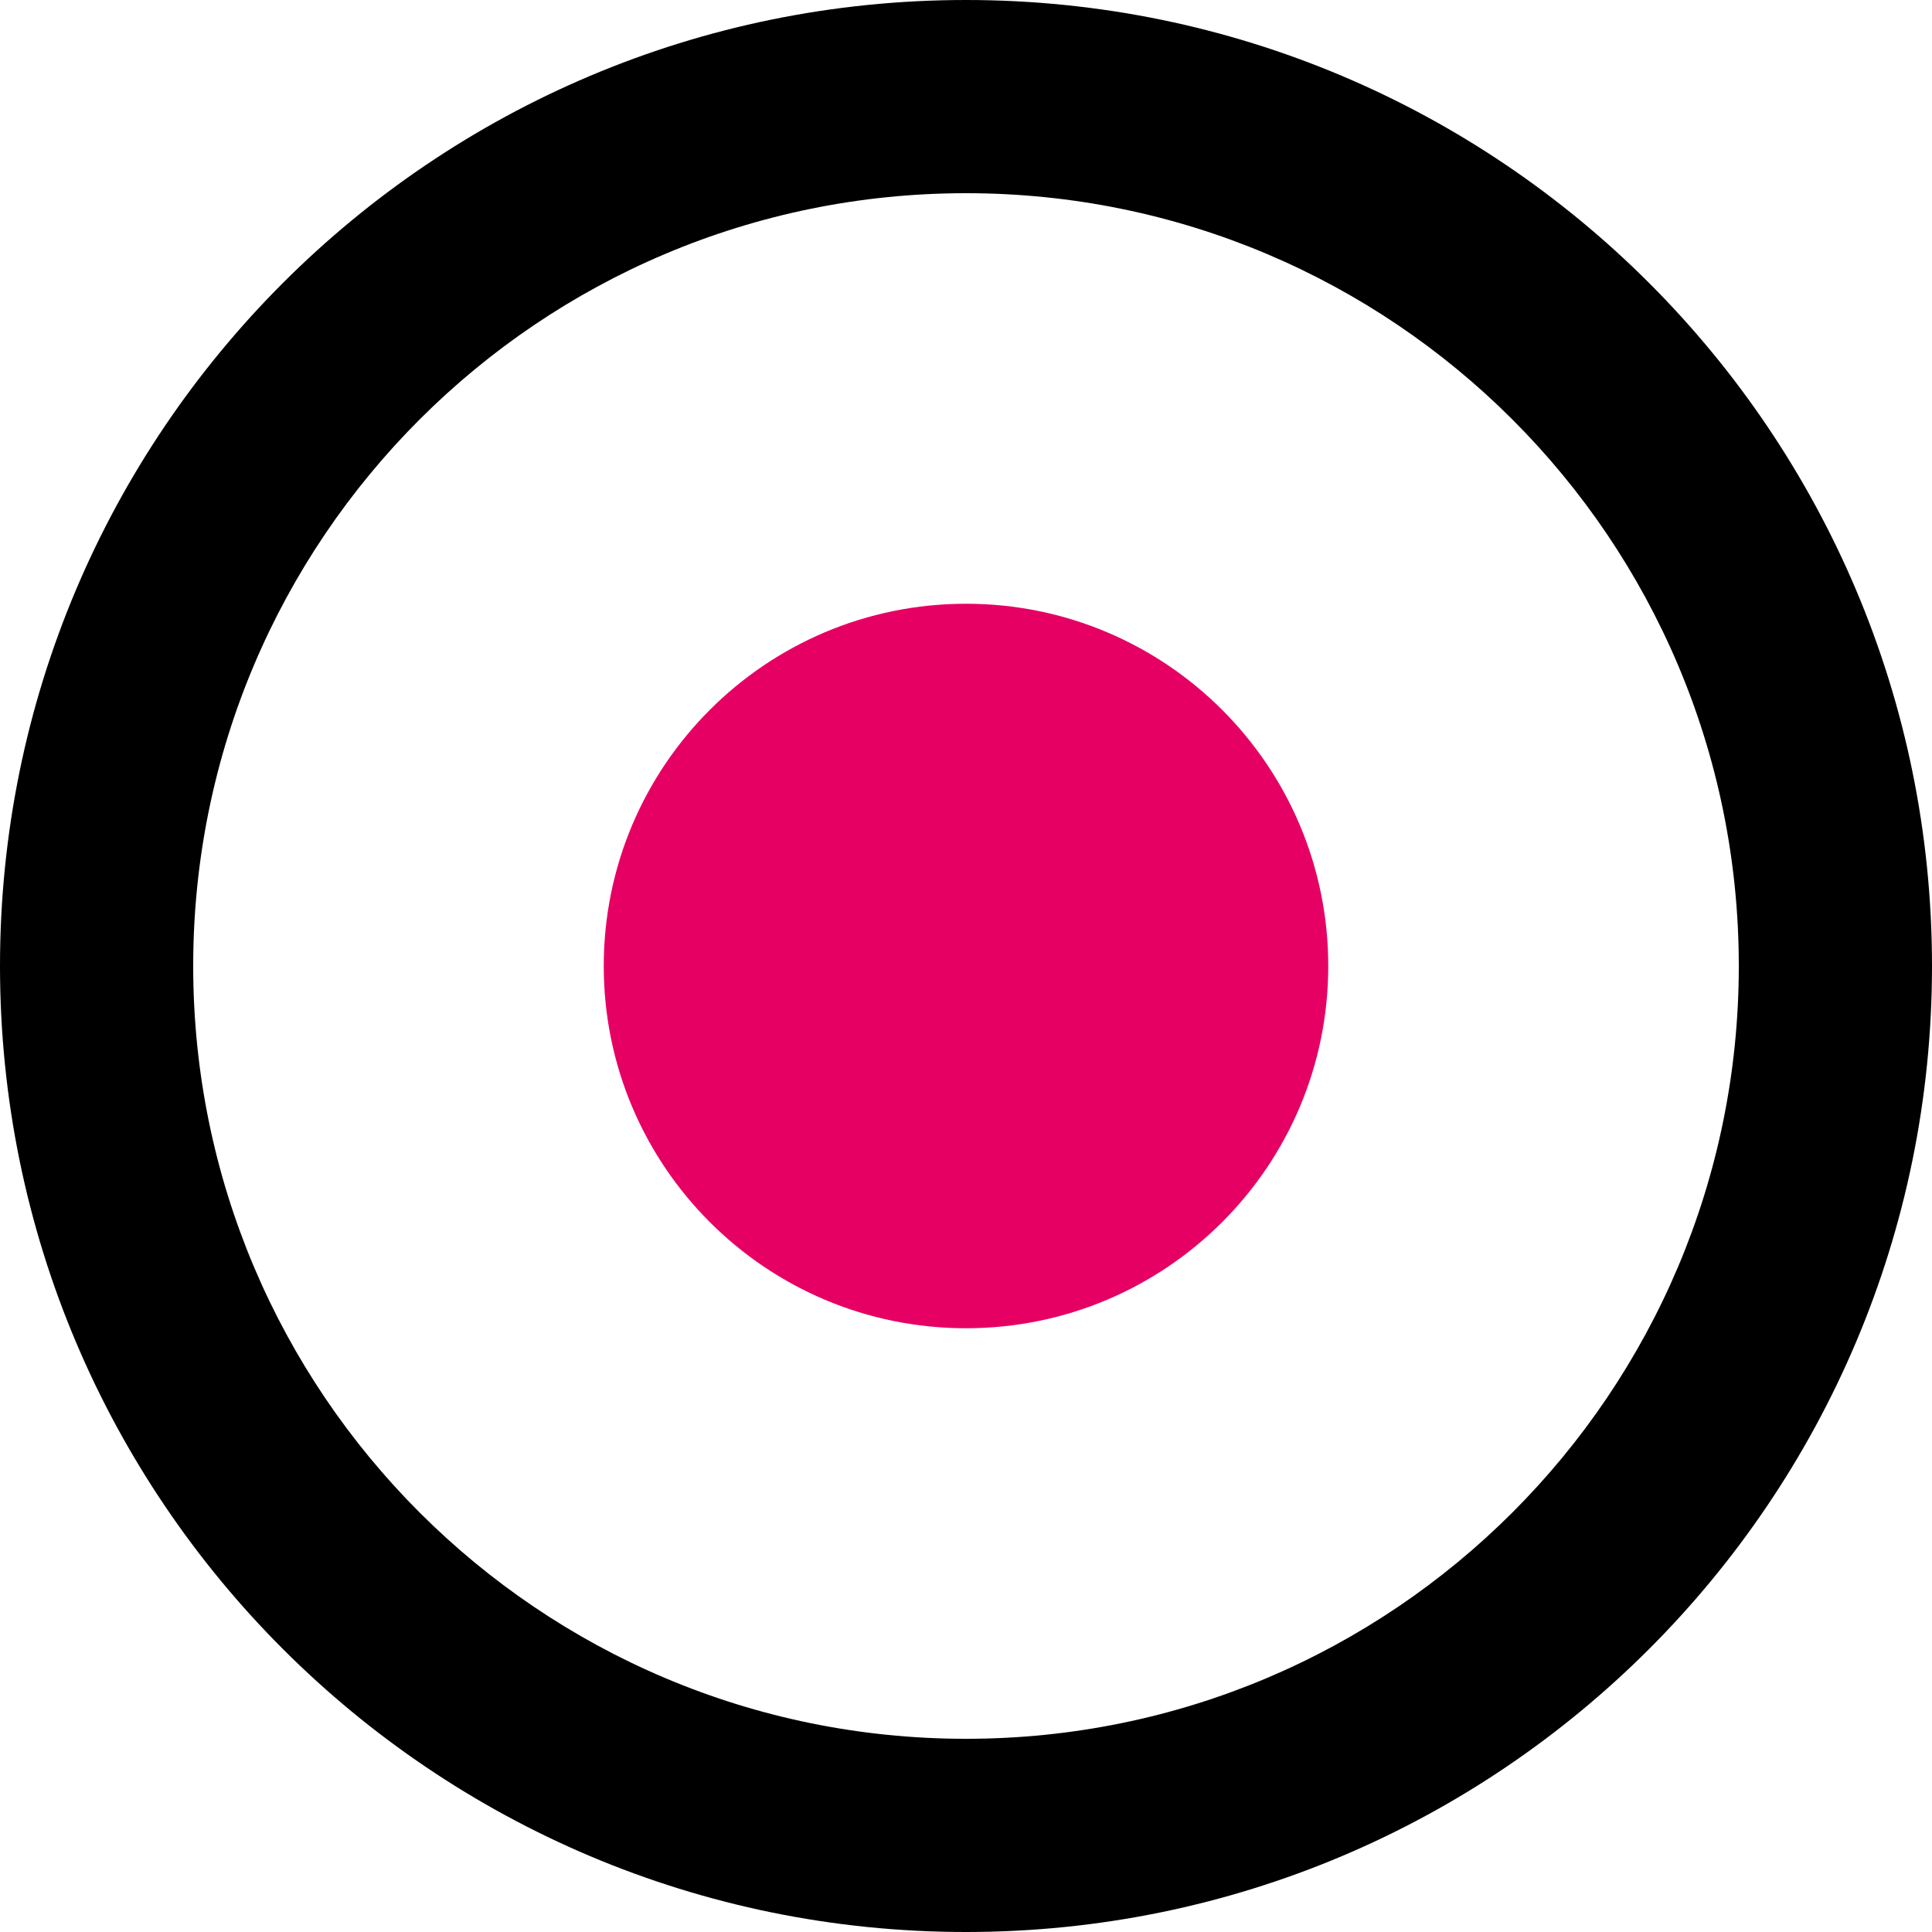 <svg width="72" height="72" viewBox="0 0 72 72" fill="none" xmlns="http://www.w3.org/2000/svg">
<g clip-path="url(#clip0_150_3536)">
<path fill-rule="evenodd" clip-rule="evenodd" d="M36 72C55.882 72 72 55.882 72 36C72 16.118 55.882 0 36 0C16.118 0 0 16.118 0 36C0 55.882 16.118 72 36 72ZM36 64.8C51.906 64.8 64.8 51.906 64.8 36C64.8 20.094 51.906 7.2 36 7.2C20.094 7.2 7.2 20.094 7.2 36C7.2 51.906 20.094 64.8 36 64.8Z" fill="black"/>
<path d="M36 49.5C43.456 49.5 49.5 43.456 49.5 36C49.5 28.544 43.456 22.5 36 22.5C28.544 22.5 22.5 28.544 22.5 36C22.5 43.456 28.544 49.5 36 49.5Z" fill="#E60064"/>
</g>
<defs>
<clipPath id="clip0_150_3536">
<rect width="72" height="72" fill="white"/>
</clipPath>
</defs>
</svg>
